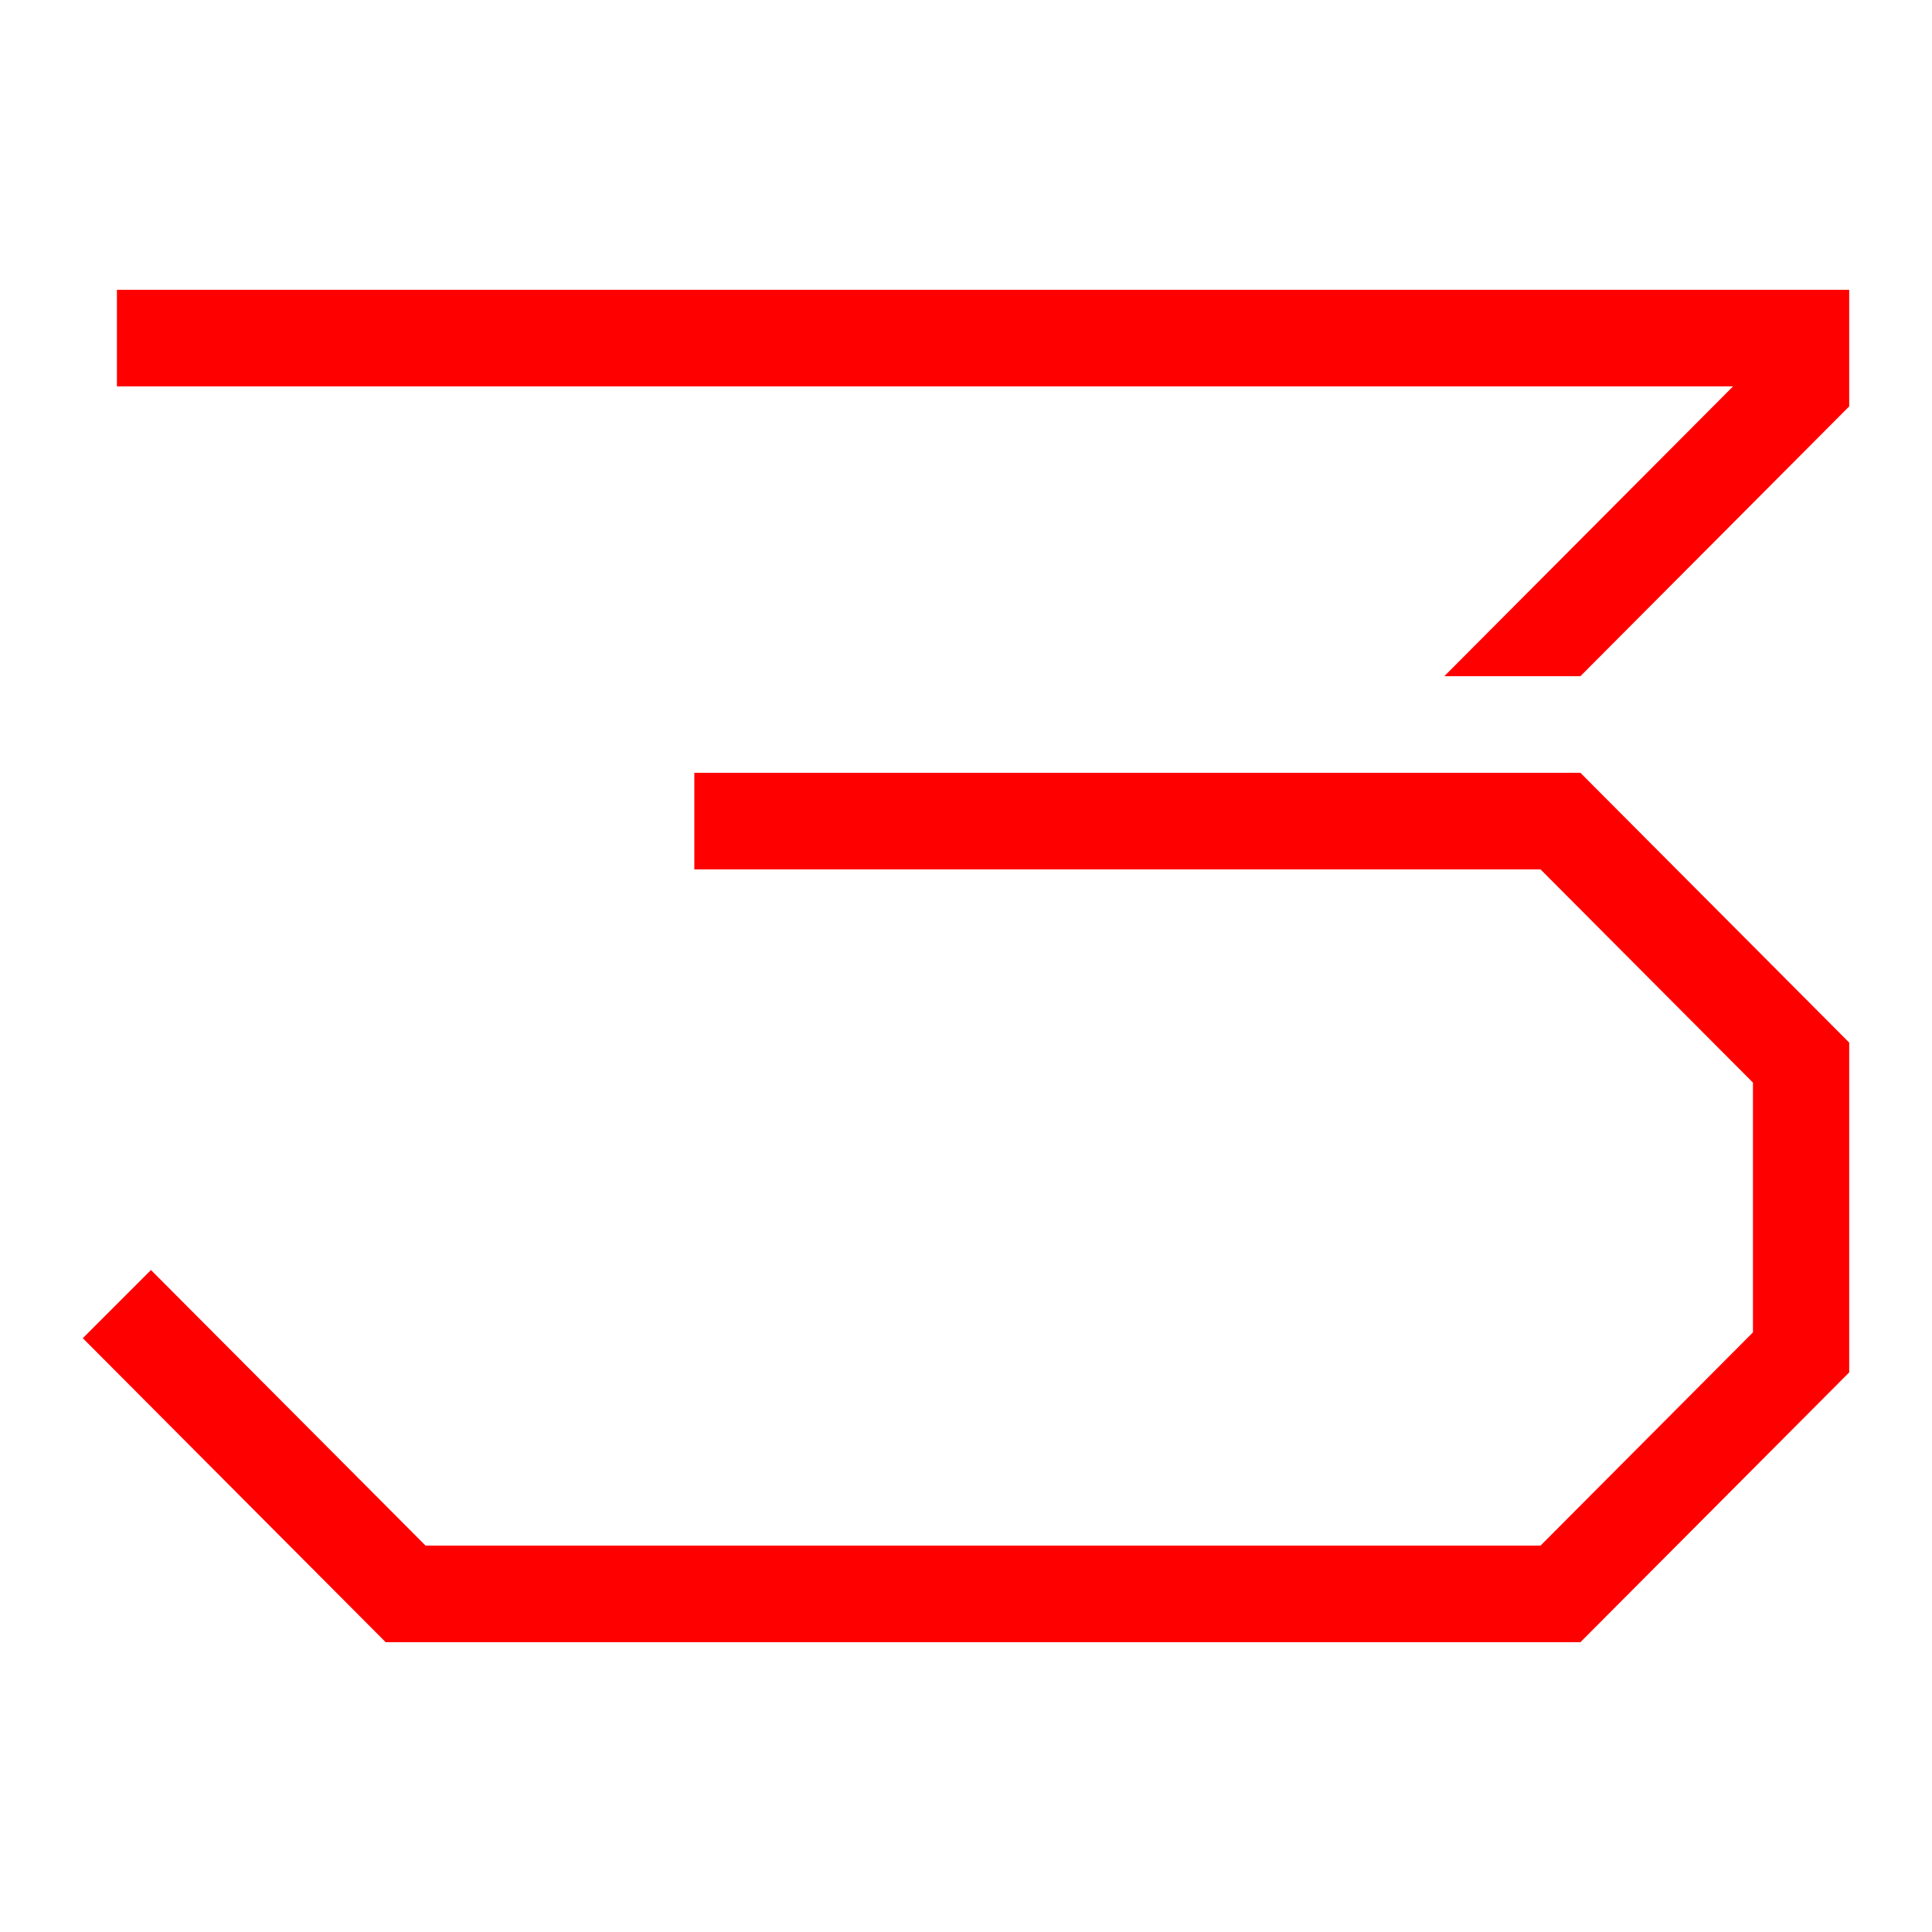 <svg width="56" height="56" viewBox="0 0 56 56" fill="none" xmlns="http://www.w3.org/2000/svg">
<path d="M3.389 8.4V11.2H50.233L41.864 19.6H45.809L53.6 11.78V8.4H3.389Z" fill="#FF0000"/>
<path d="M45.809 47.6H11.179L2.4 38.788L4.376 36.812L12.335 44.8H44.653L50.81 38.62V31.38L44.653 25.2H20.125V22.4H45.809L53.6 30.22V39.78L45.809 47.6Z" fill="#FF0000"/>
</svg>
